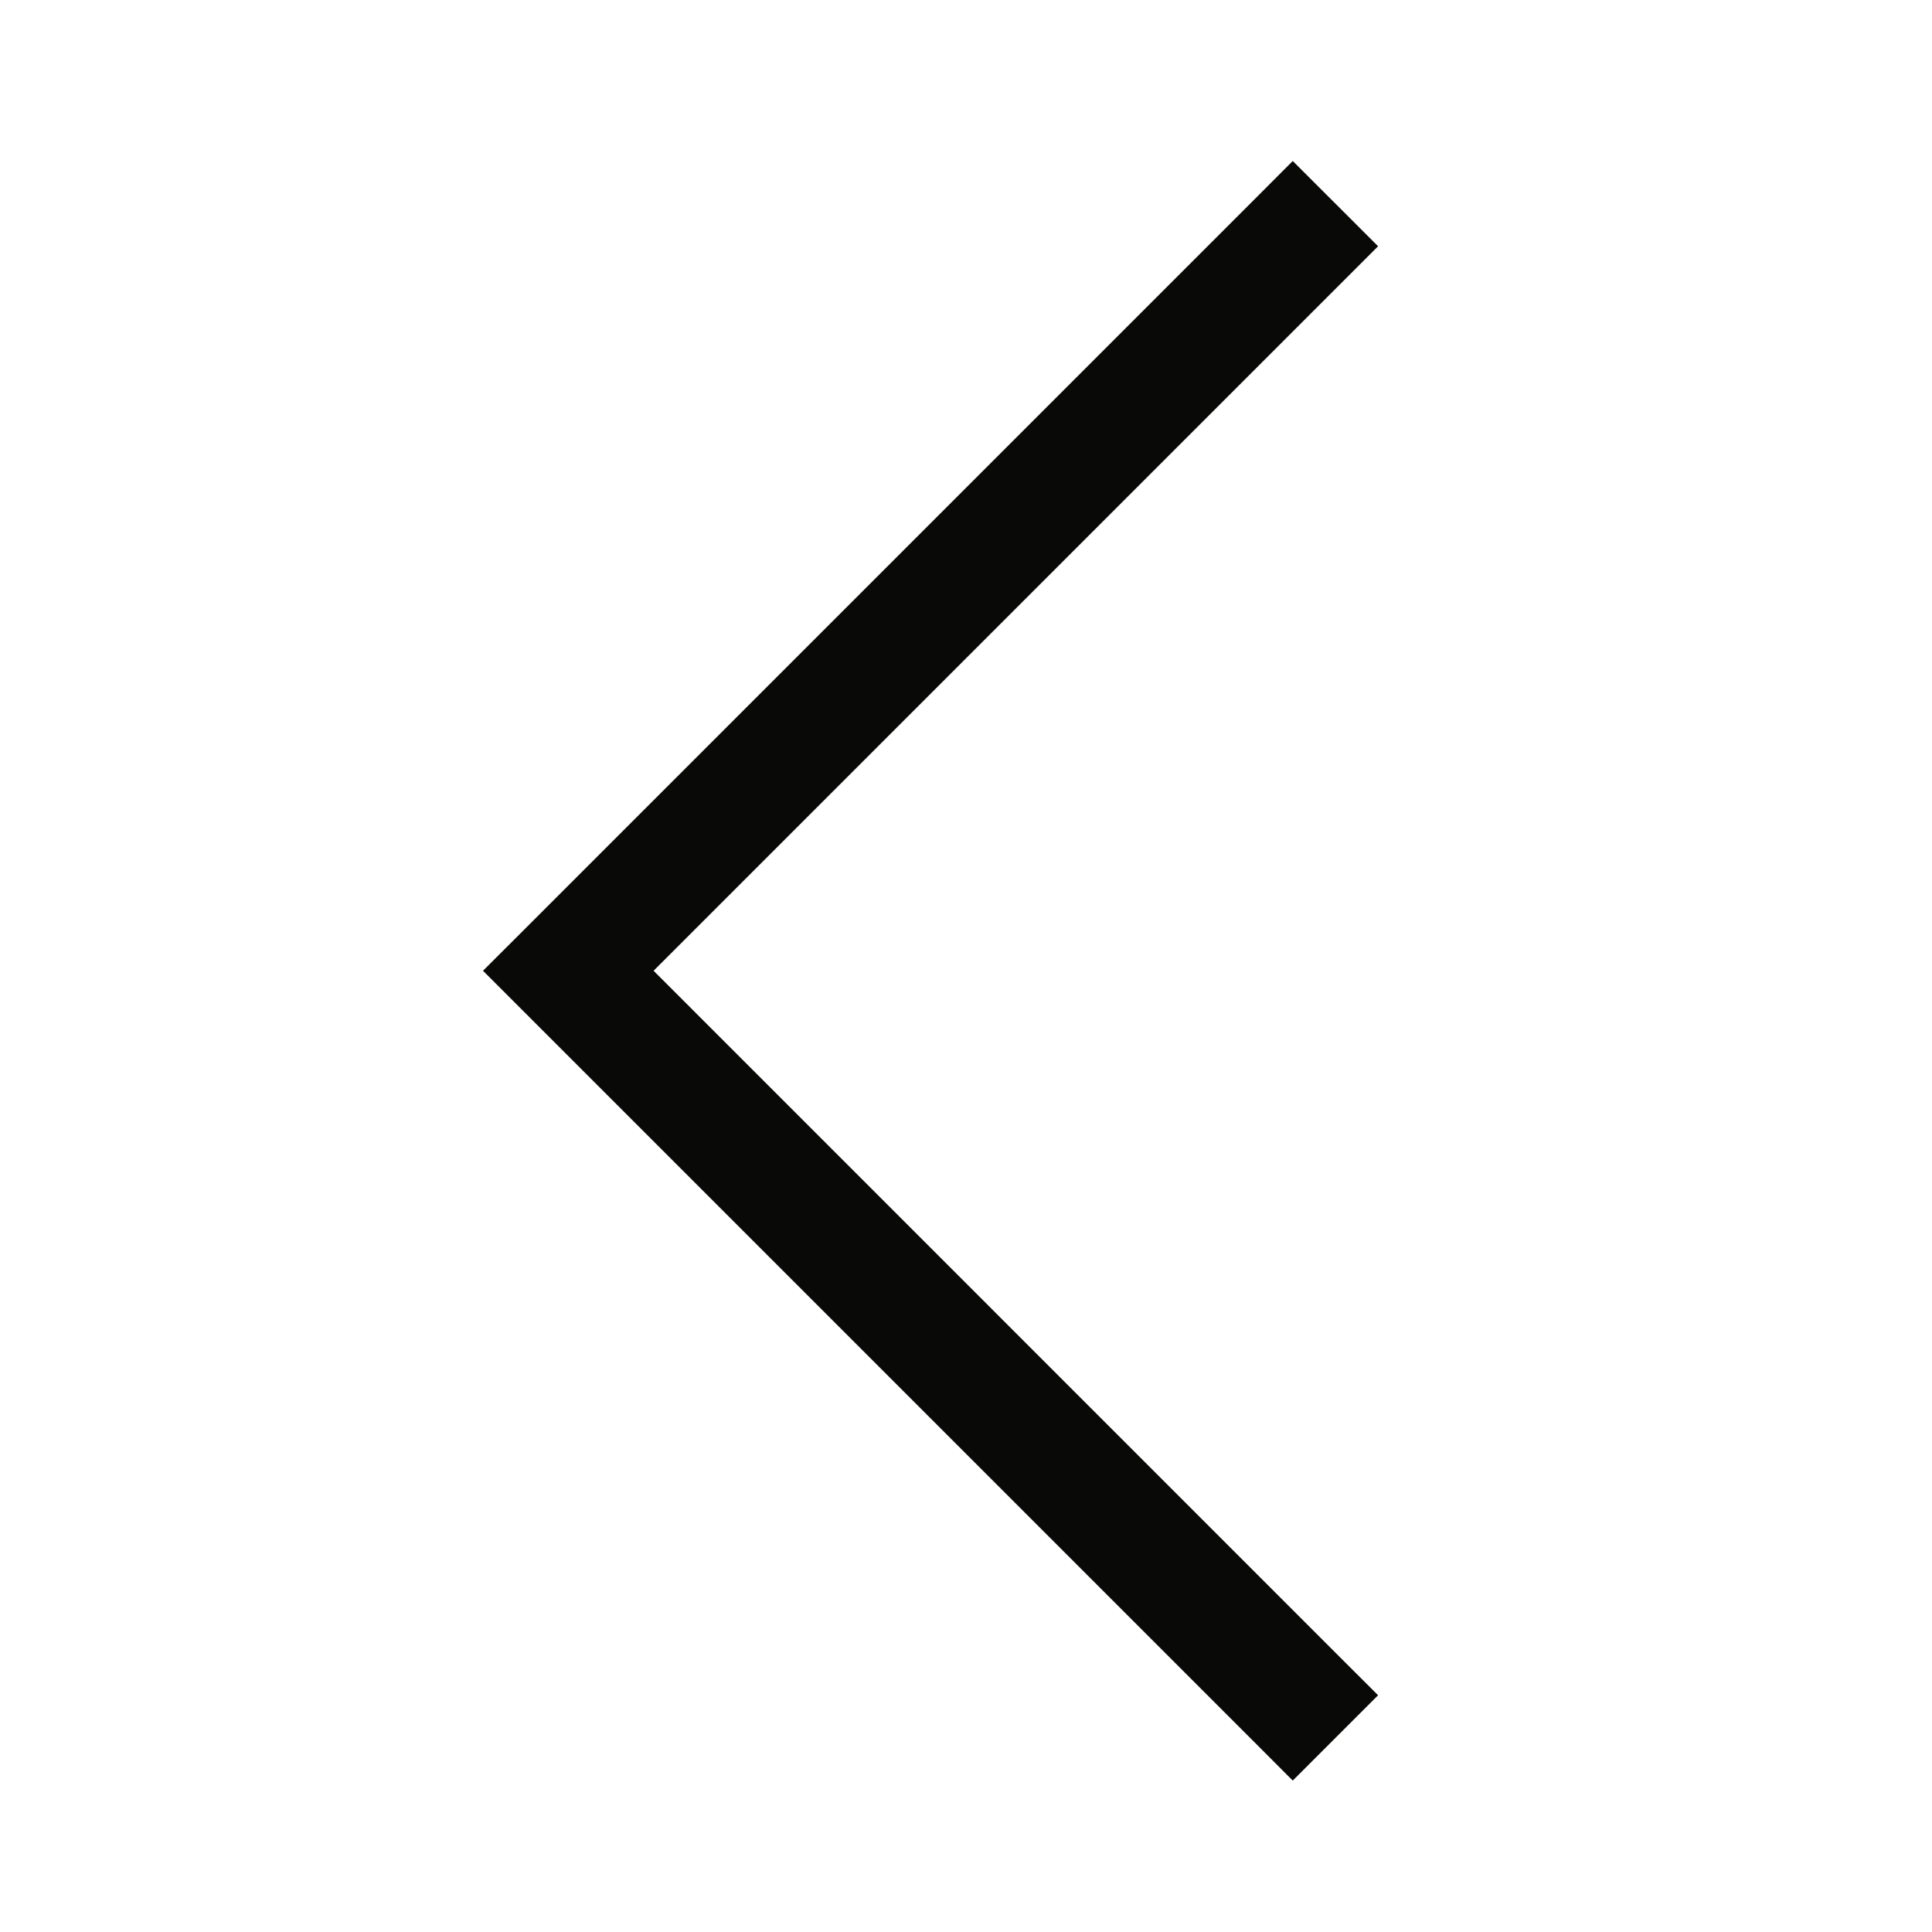 <svg xmlns="http://www.w3.org/2000/svg" width="24" height="24" viewBox="0 0 24 24" fill="none">
    <path d="M6 12.059L6.53 11.53L15.53 2.53L16.059 2L17.119 3.059L16.589 3.589L8.119 12.059L16.589 20.53L17.119 21.059L16.059 22.119L15.53 21.589L6.53 12.589L6 12.059Z" fill="#090907"/>
</svg>
